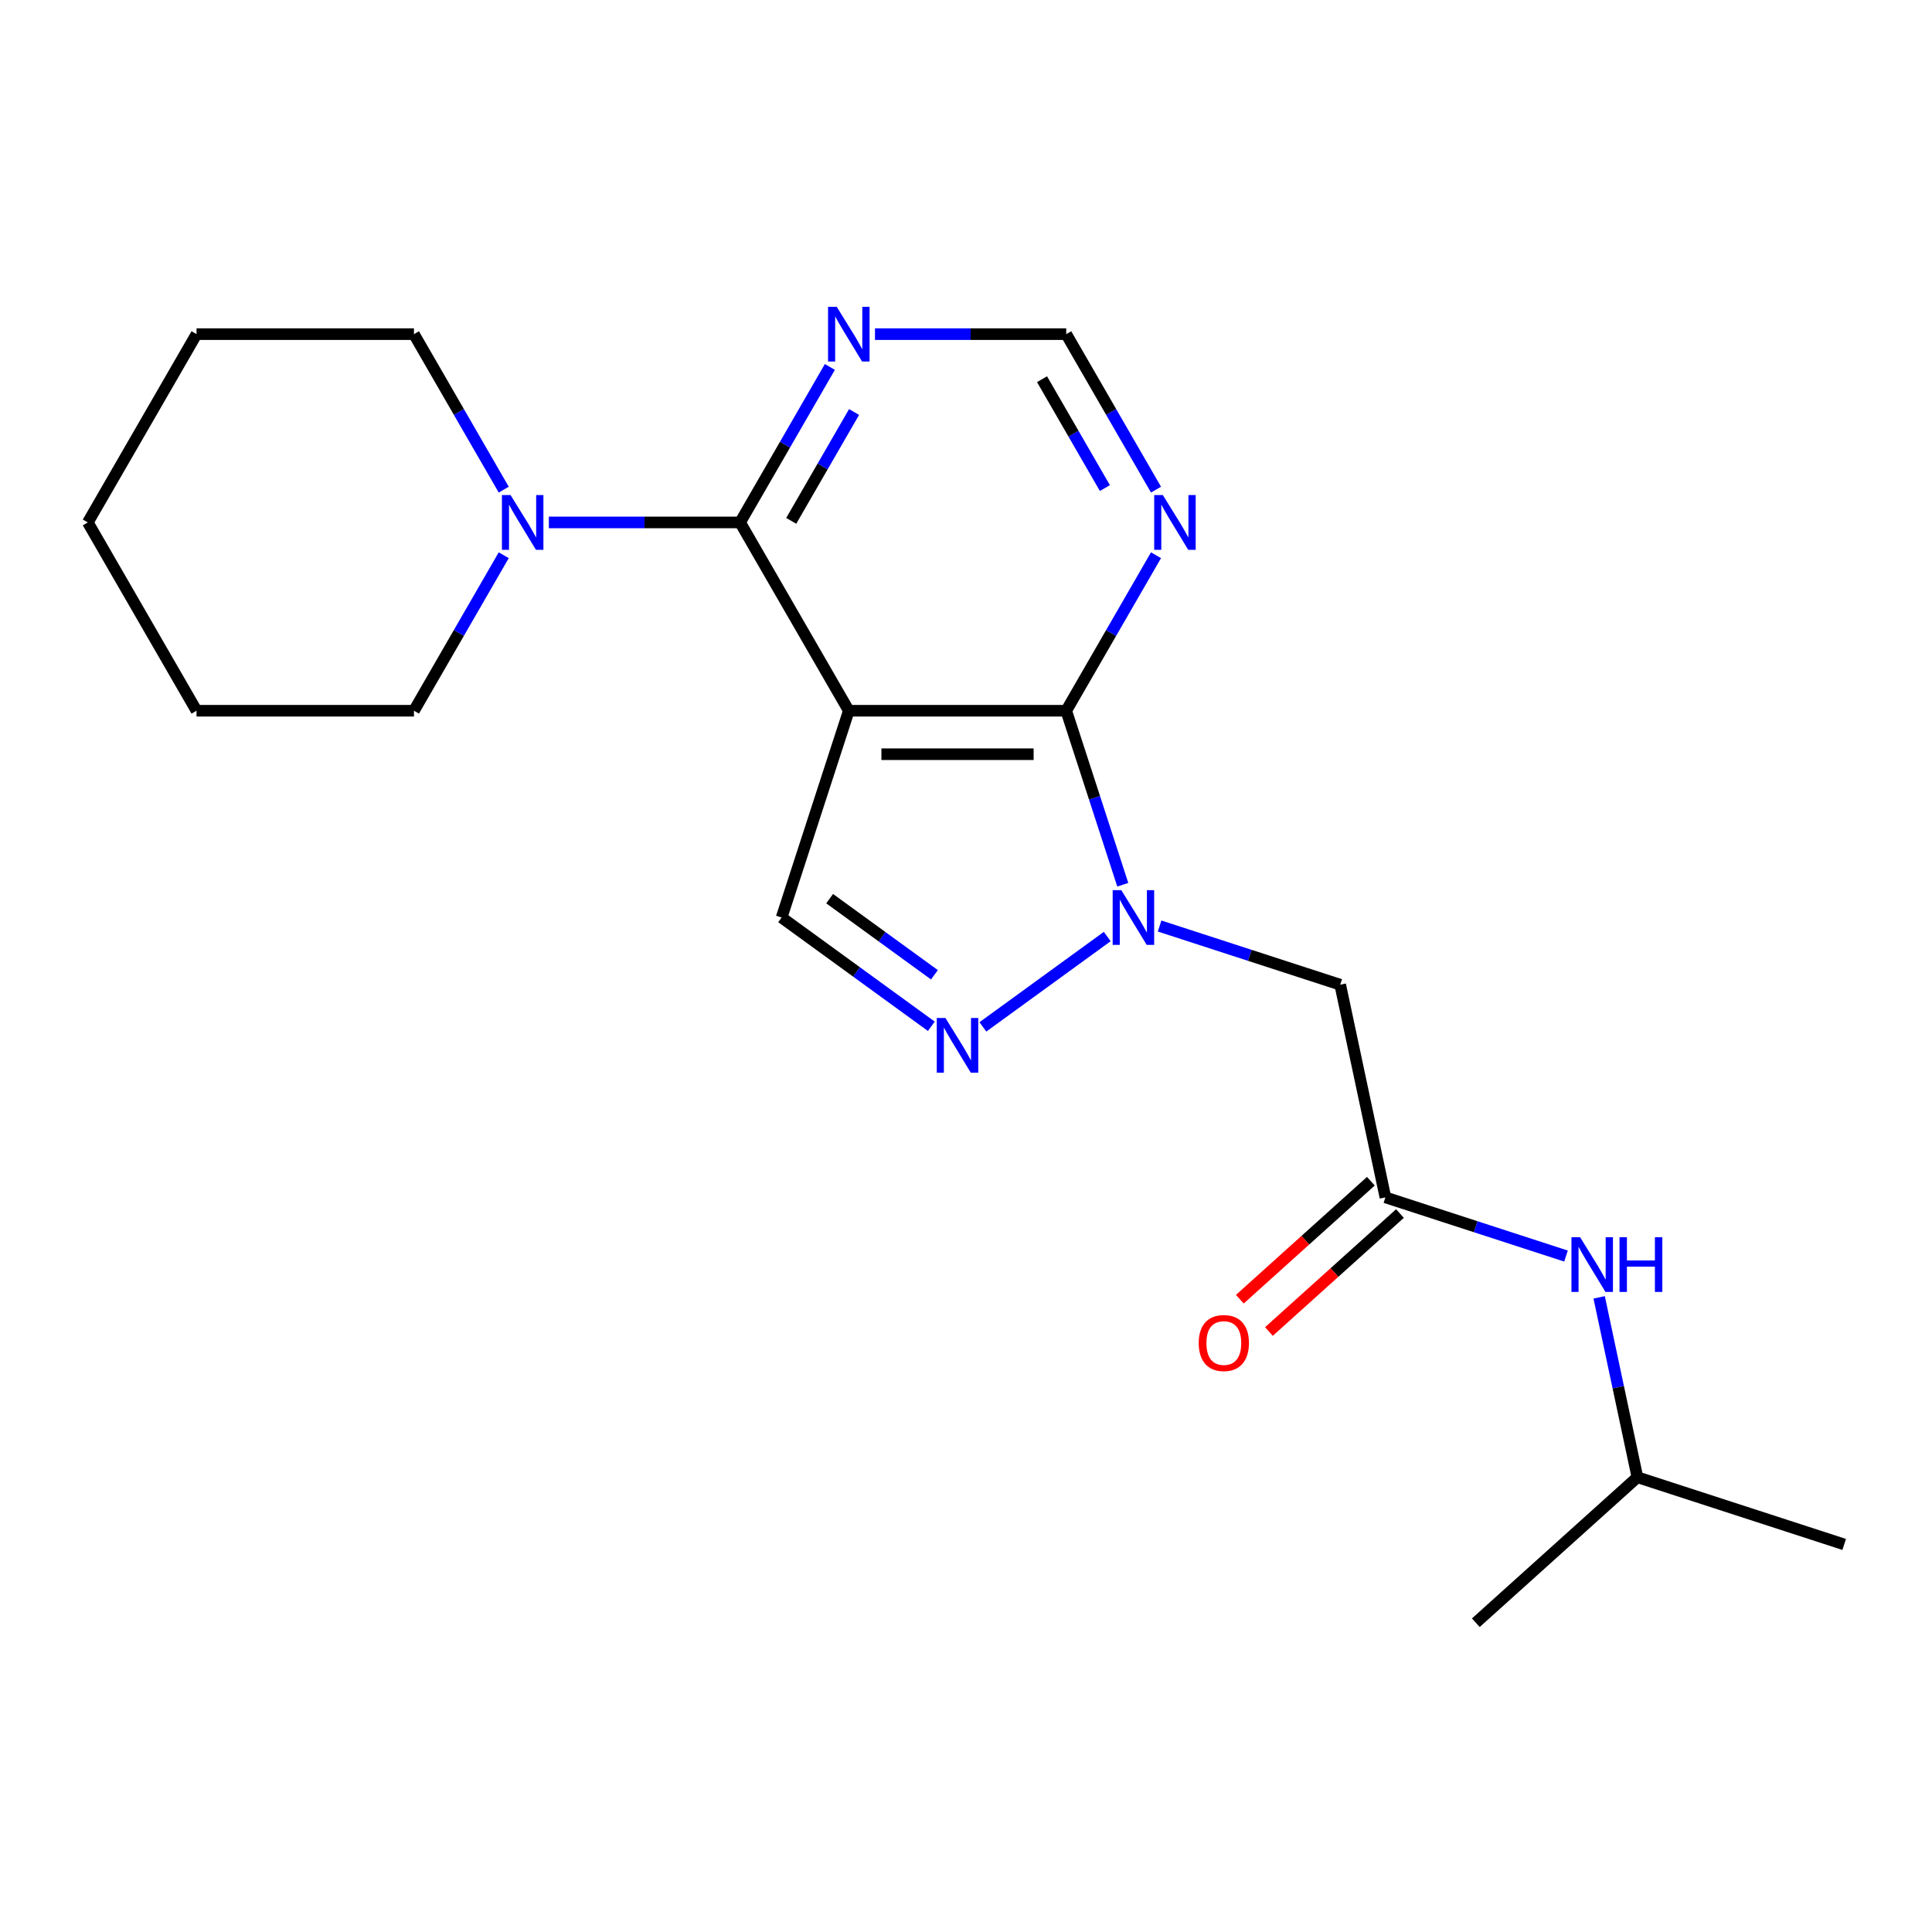<?xml version='1.0' encoding='iso-8859-1'?>
<svg version='1.1' baseProfile='full'
              xmlns='http://www.w3.org/2000/svg'
                      xmlns:rdkit='http://www.rdkit.org/xml'
                      xmlns:xlink='http://www.w3.org/1999/xlink'
                  xml:space='preserve'
width='1000px' height='1000px' viewBox='0 0 1000 1000'>
<!-- END OF HEADER -->
<rect style='opacity:1.0;fill:#FFFFFF;stroke:none' width='1000' height='1000' x='0' y='0'> </rect>
<path class='bond-1' d='M 439.341,367.875 L 551.88,367.875' style='fill:none;fill-rule:evenodd;stroke:#000000;stroke-width:6px;stroke-linecap:butt;stroke-linejoin:miter;stroke-opacity:1' />
<path class='bond-1' d='M 456.222,390.382 L 534.999,390.382' style='fill:none;fill-rule:evenodd;stroke:#000000;stroke-width:6px;stroke-linecap:butt;stroke-linejoin:miter;stroke-opacity:1' />
<path class='bond-2' d='M 439.341,367.875 L 383.071,270.413' style='fill:none;fill-rule:evenodd;stroke:#000000;stroke-width:6px;stroke-linecap:butt;stroke-linejoin:miter;stroke-opacity:1' />
<path class='bond-4' d='M 439.341,367.875 L 404.564,474.906' style='fill:none;fill-rule:evenodd;stroke:#000000;stroke-width:6px;stroke-linecap:butt;stroke-linejoin:miter;stroke-opacity:1' />
<path class='bond-0' d='M 581.141,457.932 L 566.511,412.903' style='fill:none;fill-rule:evenodd;stroke:#0000FF;stroke-width:6px;stroke-linecap:butt;stroke-linejoin:miter;stroke-opacity:1' />
<path class='bond-0' d='M 566.511,412.903 L 551.88,367.875' style='fill:none;fill-rule:evenodd;stroke:#000000;stroke-width:6px;stroke-linecap:butt;stroke-linejoin:miter;stroke-opacity:1' />
<path class='bond-5' d='M 600.21,479.309 L 646.949,494.496' style='fill:none;fill-rule:evenodd;stroke:#0000FF;stroke-width:6px;stroke-linecap:butt;stroke-linejoin:miter;stroke-opacity:1' />
<path class='bond-5' d='M 646.949,494.496 L 693.687,509.682' style='fill:none;fill-rule:evenodd;stroke:#000000;stroke-width:6px;stroke-linecap:butt;stroke-linejoin:miter;stroke-opacity:1' />
<path class='bond-21' d='M 573.103,484.753 L 508.745,531.511' style='fill:none;fill-rule:evenodd;stroke:#0000FF;stroke-width:6px;stroke-linecap:butt;stroke-linejoin:miter;stroke-opacity:1' />
<path class='bond-7' d='M 551.88,367.875 L 575.115,327.631' style='fill:none;fill-rule:evenodd;stroke:#000000;stroke-width:6px;stroke-linecap:butt;stroke-linejoin:miter;stroke-opacity:1' />
<path class='bond-7' d='M 575.115,327.631 L 598.35,287.387' style='fill:none;fill-rule:evenodd;stroke:#0000FF;stroke-width:6px;stroke-linecap:butt;stroke-linejoin:miter;stroke-opacity:1' />
<path class='bond-6' d='M 383.071,270.413 L 333.579,270.413' style='fill:none;fill-rule:evenodd;stroke:#000000;stroke-width:6px;stroke-linecap:butt;stroke-linejoin:miter;stroke-opacity:1' />
<path class='bond-6' d='M 333.579,270.413 L 284.086,270.413' style='fill:none;fill-rule:evenodd;stroke:#0000FF;stroke-width:6px;stroke-linecap:butt;stroke-linejoin:miter;stroke-opacity:1' />
<path class='bond-8' d='M 383.071,270.413 L 406.306,230.169' style='fill:none;fill-rule:evenodd;stroke:#000000;stroke-width:6px;stroke-linecap:butt;stroke-linejoin:miter;stroke-opacity:1' />
<path class='bond-8' d='M 406.306,230.169 L 429.541,189.925' style='fill:none;fill-rule:evenodd;stroke:#0000FF;stroke-width:6px;stroke-linecap:butt;stroke-linejoin:miter;stroke-opacity:1' />
<path class='bond-8' d='M 409.534,269.594 L 425.799,241.423' style='fill:none;fill-rule:evenodd;stroke:#000000;stroke-width:6px;stroke-linecap:butt;stroke-linejoin:miter;stroke-opacity:1' />
<path class='bond-8' d='M 425.799,241.423 L 442.063,213.252' style='fill:none;fill-rule:evenodd;stroke:#0000FF;stroke-width:6px;stroke-linecap:butt;stroke-linejoin:miter;stroke-opacity:1' />
<path class='bond-3' d='M 482.057,531.207 L 443.311,503.056' style='fill:none;fill-rule:evenodd;stroke:#0000FF;stroke-width:6px;stroke-linecap:butt;stroke-linejoin:miter;stroke-opacity:1' />
<path class='bond-3' d='M 443.311,503.056 L 404.564,474.906' style='fill:none;fill-rule:evenodd;stroke:#000000;stroke-width:6px;stroke-linecap:butt;stroke-linejoin:miter;stroke-opacity:1' />
<path class='bond-3' d='M 483.663,504.553 L 456.54,484.847' style='fill:none;fill-rule:evenodd;stroke:#0000FF;stroke-width:6px;stroke-linecap:butt;stroke-linejoin:miter;stroke-opacity:1' />
<path class='bond-3' d='M 456.54,484.847 L 429.418,465.142' style='fill:none;fill-rule:evenodd;stroke:#000000;stroke-width:6px;stroke-linecap:butt;stroke-linejoin:miter;stroke-opacity:1' />
<path class='bond-9' d='M 693.687,509.682 L 717.085,619.762' style='fill:none;fill-rule:evenodd;stroke:#000000;stroke-width:6px;stroke-linecap:butt;stroke-linejoin:miter;stroke-opacity:1' />
<path class='bond-13' d='M 260.733,253.44 L 237.498,213.196' style='fill:none;fill-rule:evenodd;stroke:#0000FF;stroke-width:6px;stroke-linecap:butt;stroke-linejoin:miter;stroke-opacity:1' />
<path class='bond-13' d='M 237.498,213.196 L 214.263,172.951' style='fill:none;fill-rule:evenodd;stroke:#000000;stroke-width:6px;stroke-linecap:butt;stroke-linejoin:miter;stroke-opacity:1' />
<path class='bond-14' d='M 260.733,287.387 L 237.498,327.631' style='fill:none;fill-rule:evenodd;stroke:#0000FF;stroke-width:6px;stroke-linecap:butt;stroke-linejoin:miter;stroke-opacity:1' />
<path class='bond-14' d='M 237.498,327.631 L 214.263,367.875' style='fill:none;fill-rule:evenodd;stroke:#000000;stroke-width:6px;stroke-linecap:butt;stroke-linejoin:miter;stroke-opacity:1' />
<path class='bond-22' d='M 598.35,253.44 L 575.115,213.196' style='fill:none;fill-rule:evenodd;stroke:#0000FF;stroke-width:6px;stroke-linecap:butt;stroke-linejoin:miter;stroke-opacity:1' />
<path class='bond-22' d='M 575.115,213.196 L 551.88,172.951' style='fill:none;fill-rule:evenodd;stroke:#000000;stroke-width:6px;stroke-linecap:butt;stroke-linejoin:miter;stroke-opacity:1' />
<path class='bond-22' d='M 571.887,252.62 L 555.623,224.449' style='fill:none;fill-rule:evenodd;stroke:#0000FF;stroke-width:6px;stroke-linecap:butt;stroke-linejoin:miter;stroke-opacity:1' />
<path class='bond-22' d='M 555.623,224.449 L 539.358,196.279' style='fill:none;fill-rule:evenodd;stroke:#000000;stroke-width:6px;stroke-linecap:butt;stroke-linejoin:miter;stroke-opacity:1' />
<path class='bond-10' d='M 452.894,172.951 L 502.387,172.951' style='fill:none;fill-rule:evenodd;stroke:#0000FF;stroke-width:6px;stroke-linecap:butt;stroke-linejoin:miter;stroke-opacity:1' />
<path class='bond-10' d='M 502.387,172.951 L 551.88,172.951' style='fill:none;fill-rule:evenodd;stroke:#000000;stroke-width:6px;stroke-linecap:butt;stroke-linejoin:miter;stroke-opacity:1' />
<path class='bond-11' d='M 717.085,619.762 L 763.824,634.948' style='fill:none;fill-rule:evenodd;stroke:#000000;stroke-width:6px;stroke-linecap:butt;stroke-linejoin:miter;stroke-opacity:1' />
<path class='bond-11' d='M 763.824,634.948 L 810.563,650.134' style='fill:none;fill-rule:evenodd;stroke:#0000FF;stroke-width:6px;stroke-linecap:butt;stroke-linejoin:miter;stroke-opacity:1' />
<path class='bond-12' d='M 709.555,611.399 L 675.645,641.931' style='fill:none;fill-rule:evenodd;stroke:#000000;stroke-width:6px;stroke-linecap:butt;stroke-linejoin:miter;stroke-opacity:1' />
<path class='bond-12' d='M 675.645,641.931 L 641.736,672.463' style='fill:none;fill-rule:evenodd;stroke:#FF0000;stroke-width:6px;stroke-linecap:butt;stroke-linejoin:miter;stroke-opacity:1' />
<path class='bond-12' d='M 724.616,628.125 L 690.706,658.657' style='fill:none;fill-rule:evenodd;stroke:#000000;stroke-width:6px;stroke-linecap:butt;stroke-linejoin:miter;stroke-opacity:1' />
<path class='bond-12' d='M 690.706,658.657 L 656.796,689.19' style='fill:none;fill-rule:evenodd;stroke:#FF0000;stroke-width:6px;stroke-linecap:butt;stroke-linejoin:miter;stroke-opacity:1' />
<path class='bond-15' d='M 827.724,671.512 L 837.619,718.065' style='fill:none;fill-rule:evenodd;stroke:#0000FF;stroke-width:6px;stroke-linecap:butt;stroke-linejoin:miter;stroke-opacity:1' />
<path class='bond-15' d='M 837.619,718.065 L 847.515,764.618' style='fill:none;fill-rule:evenodd;stroke:#000000;stroke-width:6px;stroke-linecap:butt;stroke-linejoin:miter;stroke-opacity:1' />
<path class='bond-18' d='M 214.263,172.951 L 101.724,172.951' style='fill:none;fill-rule:evenodd;stroke:#000000;stroke-width:6px;stroke-linecap:butt;stroke-linejoin:miter;stroke-opacity:1' />
<path class='bond-19' d='M 214.263,367.875 L 101.724,367.875' style='fill:none;fill-rule:evenodd;stroke:#000000;stroke-width:6px;stroke-linecap:butt;stroke-linejoin:miter;stroke-opacity:1' />
<path class='bond-16' d='M 847.515,764.618 L 954.545,799.394' style='fill:none;fill-rule:evenodd;stroke:#000000;stroke-width:6px;stroke-linecap:butt;stroke-linejoin:miter;stroke-opacity:1' />
<path class='bond-17' d='M 847.515,764.618 L 763.882,839.921' style='fill:none;fill-rule:evenodd;stroke:#000000;stroke-width:6px;stroke-linecap:butt;stroke-linejoin:miter;stroke-opacity:1' />
<path class='bond-23' d='M 101.724,172.951 L 45.455,270.413' style='fill:none;fill-rule:evenodd;stroke:#000000;stroke-width:6px;stroke-linecap:butt;stroke-linejoin:miter;stroke-opacity:1' />
<path class='bond-20' d='M 101.724,367.875 L 45.455,270.413' style='fill:none;fill-rule:evenodd;stroke:#000000;stroke-width:6px;stroke-linecap:butt;stroke-linejoin:miter;stroke-opacity:1' />
<path  class='atom-1' d='M 580.396 460.746
L 589.676 475.746
Q 590.596 477.226, 592.076 479.906
Q 593.556 482.586, 593.636 482.746
L 593.636 460.746
L 597.396 460.746
L 597.396 489.066
L 593.516 489.066
L 583.556 472.666
Q 582.396 470.746, 581.156 468.546
Q 579.956 466.346, 579.596 465.666
L 579.596 489.066
L 575.916 489.066
L 575.916 460.746
L 580.396 460.746
' fill='#0000FF'/>
<path  class='atom-4' d='M 489.35 526.894
L 498.63 541.894
Q 499.55 543.374, 501.03 546.054
Q 502.51 548.734, 502.59 548.894
L 502.59 526.894
L 506.35 526.894
L 506.35 555.214
L 502.47 555.214
L 492.51 538.814
Q 491.35 536.894, 490.11 534.694
Q 488.91 532.494, 488.55 531.814
L 488.55 555.214
L 484.87 555.214
L 484.87 526.894
L 489.35 526.894
' fill='#0000FF'/>
<path  class='atom-7' d='M 264.272 256.253
L 273.552 271.253
Q 274.472 272.733, 275.952 275.413
Q 277.432 278.093, 277.512 278.253
L 277.512 256.253
L 281.272 256.253
L 281.272 284.573
L 277.392 284.573
L 267.432 268.173
Q 266.272 266.253, 265.032 264.053
Q 263.832 261.853, 263.472 261.173
L 263.472 284.573
L 259.792 284.573
L 259.792 256.253
L 264.272 256.253
' fill='#0000FF'/>
<path  class='atom-8' d='M 601.889 256.253
L 611.169 271.253
Q 612.089 272.733, 613.569 275.413
Q 615.049 278.093, 615.129 278.253
L 615.129 256.253
L 618.889 256.253
L 618.889 284.573
L 615.009 284.573
L 605.049 268.173
Q 603.889 266.253, 602.649 264.053
Q 601.449 261.853, 601.089 261.173
L 601.089 284.573
L 597.409 284.573
L 597.409 256.253
L 601.889 256.253
' fill='#0000FF'/>
<path  class='atom-9' d='M 433.081 158.791
L 442.361 173.791
Q 443.281 175.271, 444.761 177.951
Q 446.241 180.631, 446.321 180.791
L 446.321 158.791
L 450.081 158.791
L 450.081 187.111
L 446.201 187.111
L 436.241 170.711
Q 435.081 168.791, 433.841 166.591
Q 432.641 164.391, 432.281 163.711
L 432.281 187.111
L 428.601 187.111
L 428.601 158.791
L 433.081 158.791
' fill='#0000FF'/>
<path  class='atom-12' d='M 817.856 640.378
L 827.136 655.378
Q 828.056 656.858, 829.536 659.538
Q 831.016 662.218, 831.096 662.378
L 831.096 640.378
L 834.856 640.378
L 834.856 668.698
L 830.976 668.698
L 821.016 652.298
Q 819.856 650.378, 818.616 648.178
Q 817.416 645.978, 817.056 645.298
L 817.056 668.698
L 813.376 668.698
L 813.376 640.378
L 817.856 640.378
' fill='#0000FF'/>
<path  class='atom-12' d='M 838.256 640.378
L 842.096 640.378
L 842.096 652.418
L 856.576 652.418
L 856.576 640.378
L 860.416 640.378
L 860.416 668.698
L 856.576 668.698
L 856.576 655.618
L 842.096 655.618
L 842.096 668.698
L 838.256 668.698
L 838.256 640.378
' fill='#0000FF'/>
<path  class='atom-13' d='M 620.453 695.145
Q 620.453 688.345, 623.813 684.545
Q 627.173 680.745, 633.453 680.745
Q 639.733 680.745, 643.093 684.545
Q 646.453 688.345, 646.453 695.145
Q 646.453 702.025, 643.053 705.945
Q 639.653 709.825, 633.453 709.825
Q 627.213 709.825, 623.813 705.945
Q 620.453 702.065, 620.453 695.145
M 633.453 706.625
Q 637.773 706.625, 640.093 703.745
Q 642.453 700.825, 642.453 695.145
Q 642.453 689.585, 640.093 686.785
Q 637.773 683.945, 633.453 683.945
Q 629.133 683.945, 626.773 686.745
Q 624.453 689.545, 624.453 695.145
Q 624.453 700.865, 626.773 703.745
Q 629.133 706.625, 633.453 706.625
' fill='#FF0000'/>
</svg>
